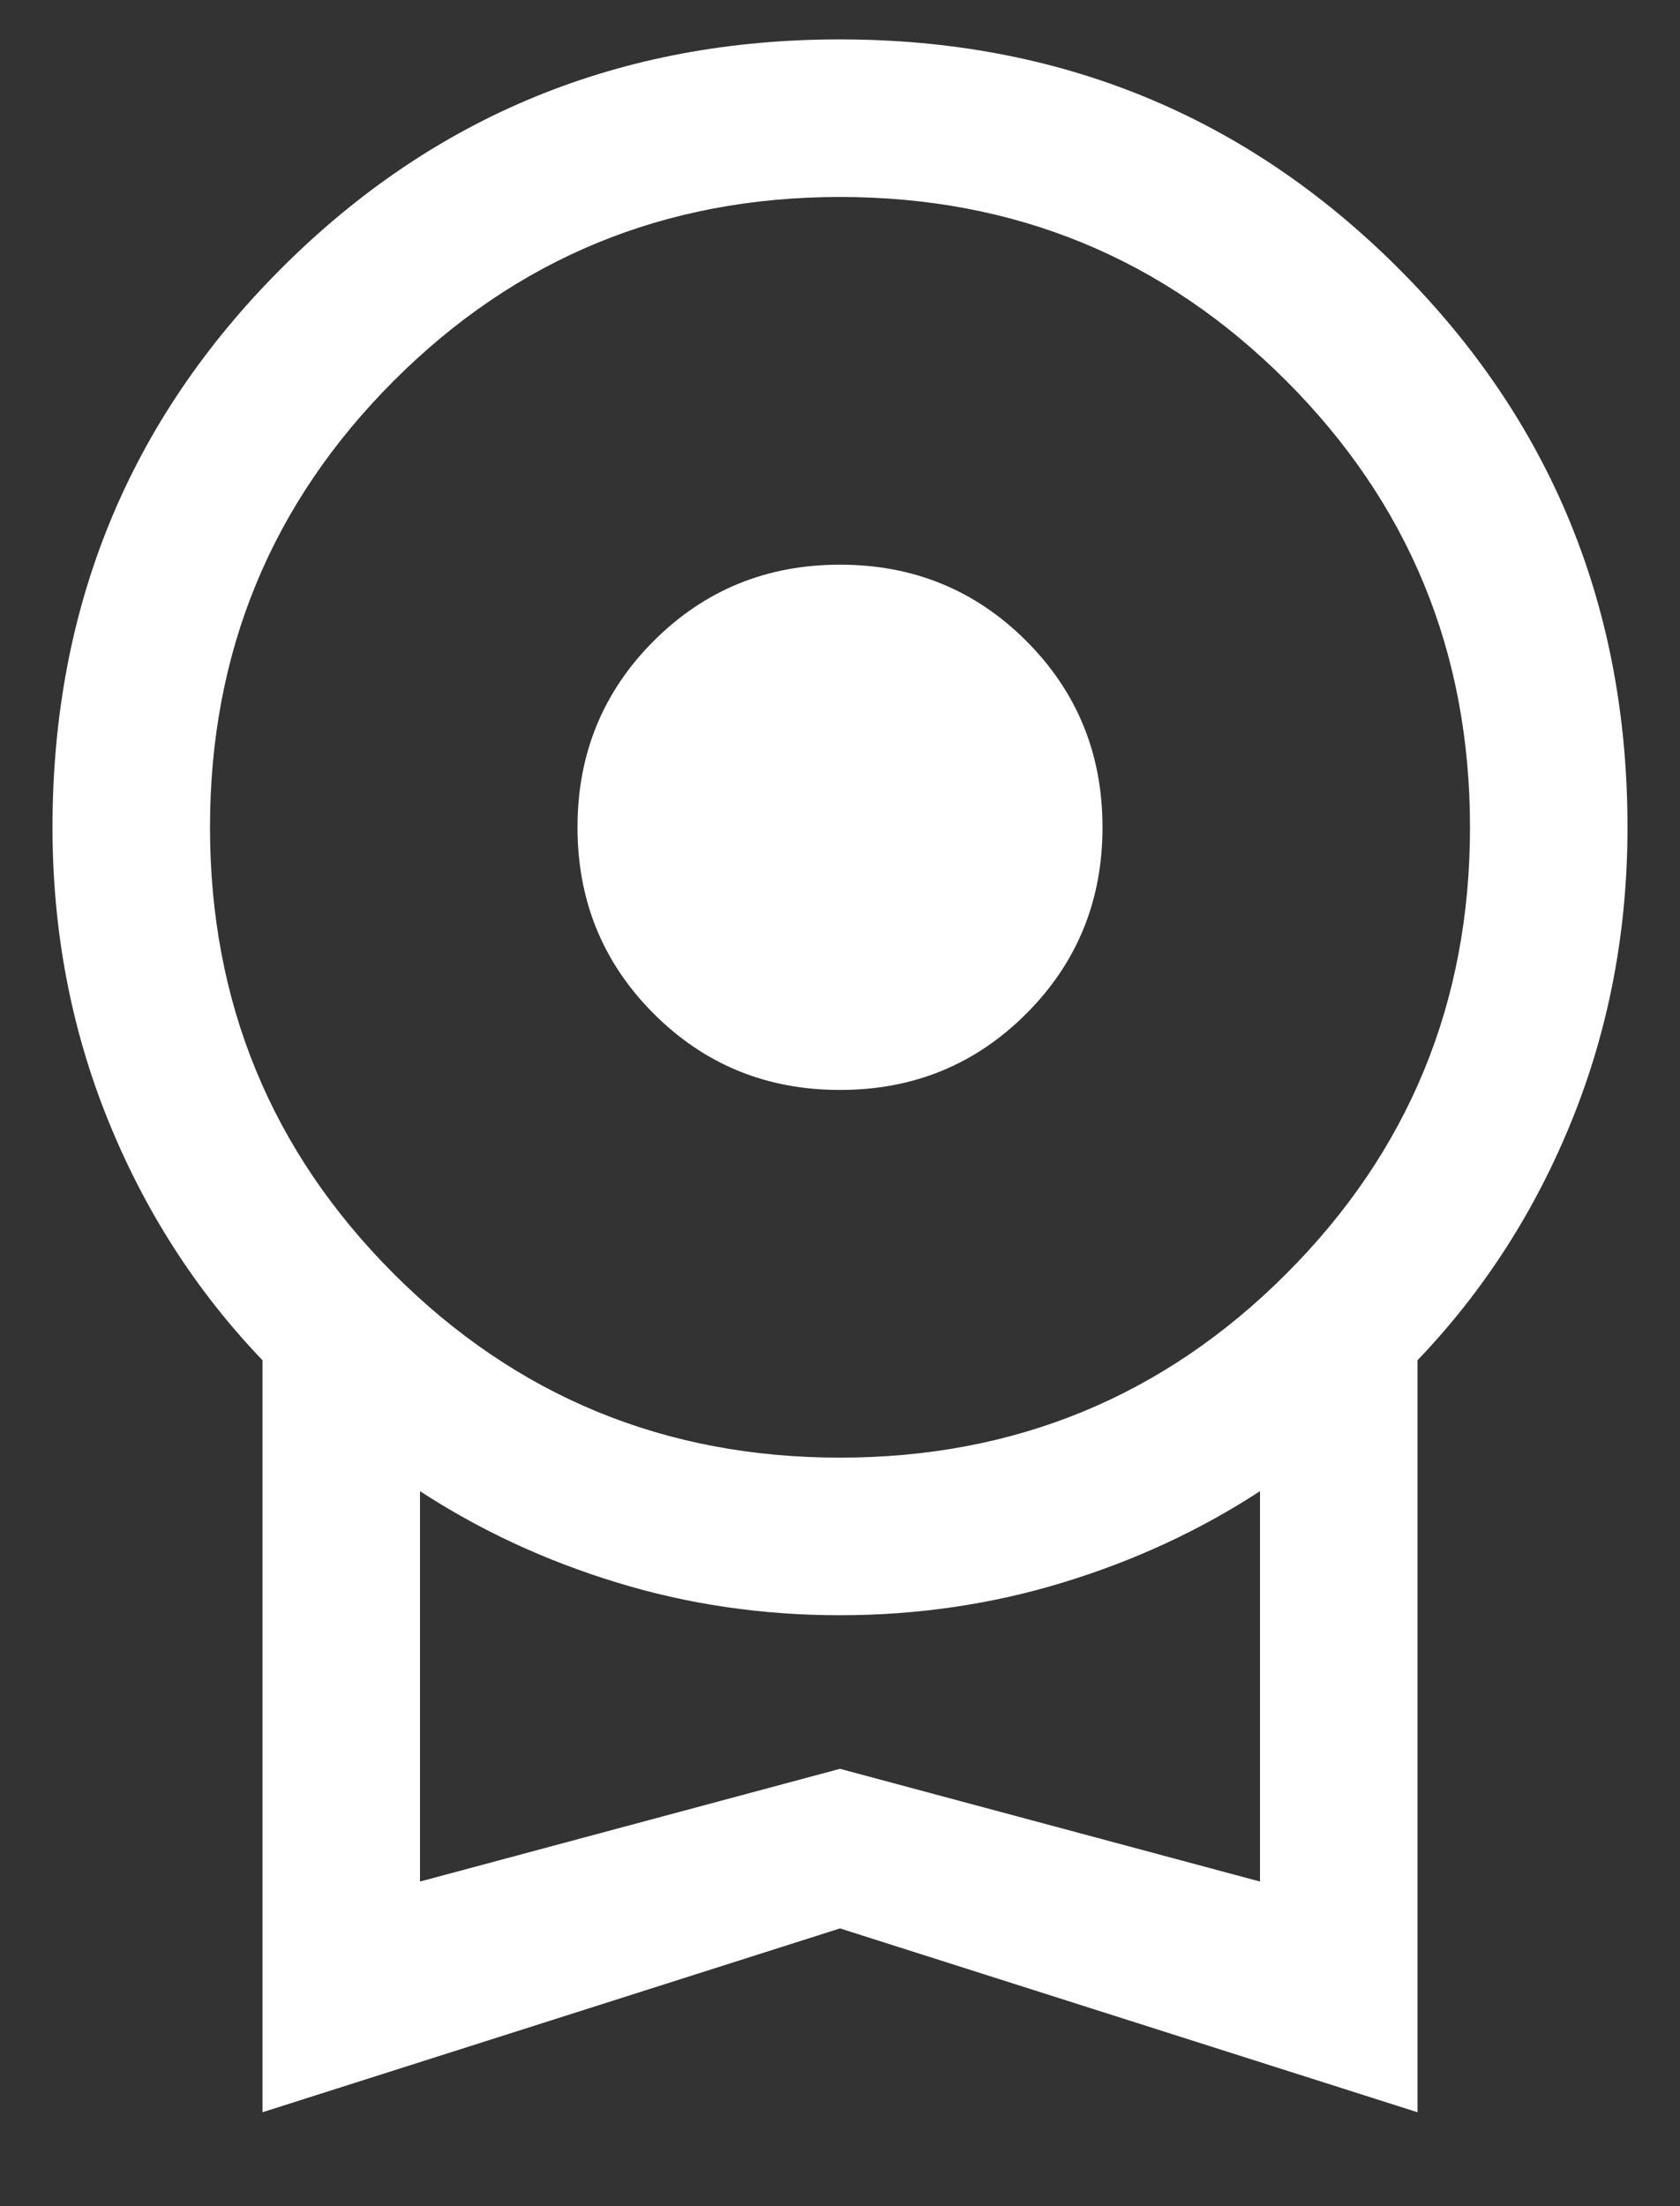 <?xml version="1.0" encoding="UTF-8"?>
<svg xmlns="http://www.w3.org/2000/svg" viewBox="0 0 16 21" fill="none">
  <rect x="0" y="0" width="16" height="21" fill="#333333" stroke="none"/>
  <path d="M8 10.375C7.301 10.375 6.71 10.133 6.226 9.649C5.742 9.165 5.5 8.574 5.5 7.875C5.5 7.176 5.742 6.585 6.226 6.101C6.71 5.617 7.301 5.375 8 5.375C8.699 5.375 9.29 5.617 9.774 6.101C10.258 6.585 10.5 7.176 10.5 7.875C10.5 8.574 10.258 9.165 9.774 9.649C9.29 10.133 8.699 10.375 8 10.375ZM2.5 20.106V12.948C1.867 12.287 1.375 11.521 1.025 10.652C0.675 9.783 0.5 8.857 0.5 7.875C0.5 5.781 1.226 4.008 2.679 2.555C4.132 1.102 5.905 0.375 7.998 0.375C10.092 0.375 11.865 1.102 13.319 2.555C14.773 4.008 15.5 5.781 15.5 7.875C15.5 8.857 15.325 9.783 14.975 10.652C14.625 11.521 14.133 12.287 13.5 12.948V20.106L8 18.356L2.5 20.106ZM8 13.875C9.667 13.875 11.083 13.292 12.25 12.125C13.417 10.958 14 9.542 14 7.875C14 6.208 13.417 4.792 12.25 3.625C11.083 2.458 9.667 1.875 8 1.875C6.333 1.875 4.917 2.458 3.75 3.625C2.583 4.792 2 6.208 2 7.875C2 9.542 2.583 10.958 3.75 12.125C4.917 13.292 6.333 13.875 8 13.875ZM4 17.91L8 16.837L12 17.91V14.194C11.43 14.566 10.804 14.856 10.125 15.063C9.445 15.271 8.736 15.375 7.998 15.375C7.26 15.375 6.551 15.271 5.873 15.063C5.195 14.856 4.57 14.566 4 14.194V17.91Z" fill="white"></path>
</svg>
